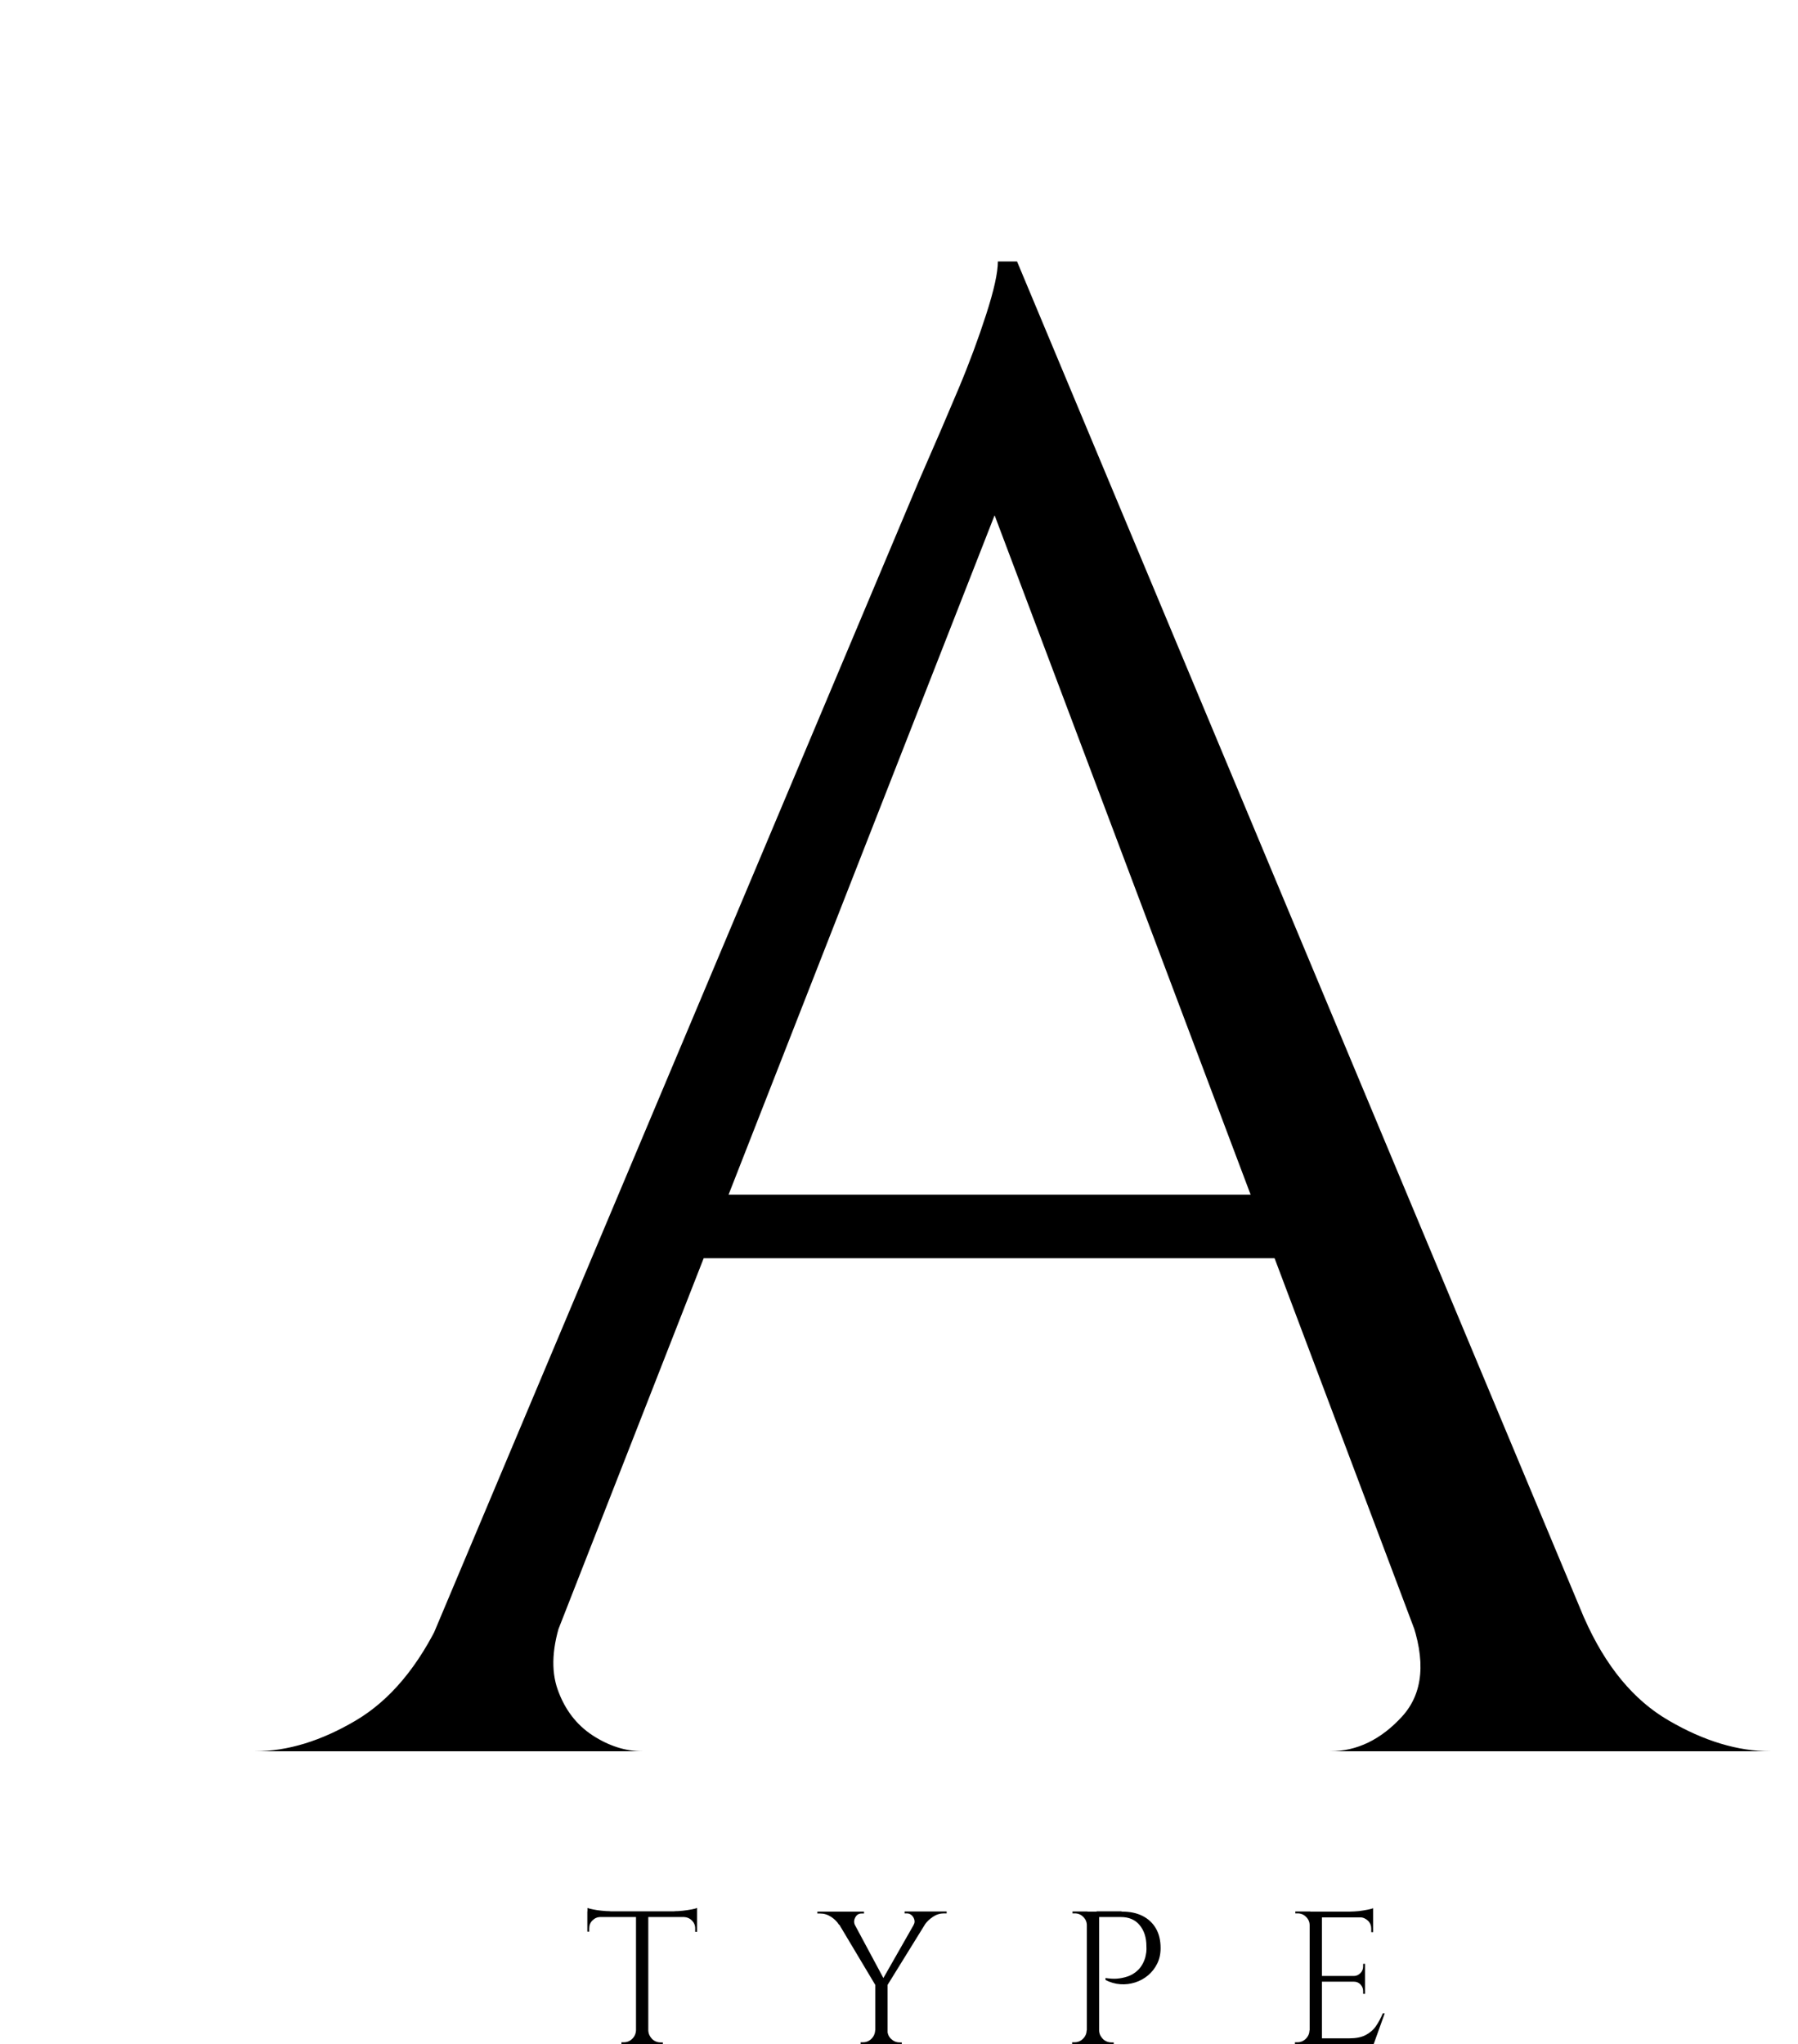 <?xml version="1.0" encoding="UTF-8"?>
<svg id="Layer_2" xmlns="http://www.w3.org/2000/svg" xmlns:xlink="http://www.w3.org/1999/xlink" viewBox="0 0 141.86 161.28">
  <defs>
    <style>
      .cls-1 {
        fill: none;
      }

      .cls-2 {
        clip-path: url(#clippath);
      }
    </style>
    <clipPath id="clippath">
      <rect class="cls-1" width="141.86" height="138.17"/>
    </clipPath>
  </defs>
  <g id="_レイヤー_1" data-name="レイヤー_1">
    <g>
      <g>
        <path d="M46.34,150.53c.1.04.25.08.46.12.2.04.43.08.68.1.25.03.48.04.69.04l-1.82.17v-.43ZM55,150.8v.45h-8.66v-.45h8.66ZM47.37,151.21v.04c-.25,0-.46.1-.63.27-.17.17-.25.38-.25.63v.25h-.15s0-1.2,0-1.2h1.03ZM50.23,160.19v1.09h-1.2v-.15h.19c.26,0,.48-.09.67-.28.18-.18.28-.41.29-.67h.04ZM51.15,150.86v10.42h-.97v-10.42h.97ZM51.11,160.19h.04c.01.26.11.48.29.67.18.18.41.28.67.28h.19v.15h-1.2v-1.09ZM55,150.53v.43l-1.82-.17c.22,0,.45-.01.7-.04.24-.03.47-.06.68-.1s.36-.08.45-.12ZM55,151.21v1.21h-.15v-.27c0-.25-.09-.46-.26-.63-.17-.17-.38-.26-.62-.27v-.04h1.03Z"/>
        <path d="M67.45,151.89l-1.26-.04c-.14-.23-.34-.43-.61-.61-.27-.18-.56-.27-.88-.27h-.21v-.15h3.68v.15h-.19c-.22,0-.39.1-.5.31-.11.2-.12.41-.02.62ZM66.89,150.83l2.93,5.46-.64.52-3.57-5.98h1.29ZM69.08,160.19v1.09h-1.18v-.15h.19c.26,0,.48-.09.67-.28.18-.18.28-.41.29-.67h.03ZM70.03,156.47v4.81h-.97v-4.81h.97ZM72.69,150.83h.91l-3.68,5.95-.54-.16,3.3-5.79ZM69.98,160.19h.04c0,.26.09.48.28.67.19.18.41.28.67.28h.18v.15h-1.18v-1.09ZM72.07,151.89c.09-.14.11-.28.07-.43s-.11-.26-.22-.36c-.11-.09-.23-.14-.37-.14h-.18v-.15h3.32v.15h-.21c-.31,0-.6.09-.87.27-.27.18-.48.38-.64.61l-.9.04Z"/>
        <path d="M85.79,151.91h-.04c0-.26-.09-.48-.28-.67s-.41-.28-.67-.28h-.18v-.15s1.18,0,1.18,0v1.09ZM85.79,160.19v1.09h-1.2v-.15h.19c.26,0,.48-.09.67-.28s.28-.41.29-.67h.04ZM86.72,150.82v10.47h-.97v-10.47h.97ZM88.5,150.82c.64,0,1.19.11,1.64.34.46.23.81.56,1.06.99.25.43.37.95.37,1.55,0,.46-.09.87-.27,1.23-.18.36-.42.67-.72.92s-.64.44-1.02.56c-.38.12-.77.17-1.17.14-.4-.03-.8-.14-1.17-.34v-.15c.34.05.64.07.9.05.26-.02.54-.07.84-.17s.57-.26.82-.5c.25-.24.45-.57.58-1,.03-.11.05-.25.08-.41.02-.16.02-.33.01-.49,0-.69-.19-1.24-.54-1.66-.35-.42-.84-.63-1.48-.63h-1.76l-.15-.45h1.97ZM86.68,160.19h.04c0,.26.11.48.29.67.18.18.41.28.67.28h.19v.15h-1.2v-1.09Z"/>
        <path d="M103.37,151.91h-.04c0-.26-.09-.48-.28-.67s-.41-.28-.67-.28h-.18v-.15s1.18,0,1.18,0v1.09ZM103.37,160.19v1.09h-1.2v-.15h.19c.26,0,.48-.09.67-.28s.28-.41.29-.67h.04ZM104.3,150.82v10.47h-.97v-10.47h.97ZM108.34,150.82v.46h-4.08v-.46h4.08ZM107.7,155.9v.45h-3.44v-.45h3.44ZM108.34,160.82v.46h-4.08v-.46h4.08ZM109.25,158.86l-.87,2.42h-2.48l.54-.46c.53,0,.96-.08,1.29-.25.33-.17.61-.4.82-.7.21-.3.39-.64.55-1.02h.15ZM108.34,150.55v.43l-1.82-.16c.22,0,.45-.02.7-.04.24-.03.47-.07.68-.11.21-.04.36-.08.45-.12ZM107.7,154.94v.99h-.87v-.03c.2,0,.37-.09.51-.23s.21-.32.21-.52v-.21h.15ZM107.7,156.32v.99h-.15v-.22c0-.2-.07-.37-.21-.52s-.31-.22-.51-.22v-.03h.87ZM108.34,151.24v1.2h-.15v-.27c0-.24-.08-.45-.25-.62-.17-.17-.38-.27-.63-.28v-.03h1.03Z"/>
      </g>
      <g class="cls-2">
        <path d="M44.34,127.65c-.78,2.23-.89,4.12-.33,5.68.56,1.56,1.47,2.75,2.75,3.59,1.28.83,2.59,1.25,3.92,1.25h1.5v1.67H18.63v-1.67h1.5c2.56,0,5.2-.81,7.93-2.42,2.73-1.61,4.98-4.31,6.76-8.1h9.52ZM80.24,20.62l1.5,11.69-41.91,107.03h-10.02l42.74-101.52c1.22-2.78,2.25-5.18,3.09-7.18s1.56-3.95,2.17-5.84c.61-1.89.92-3.28.92-4.17h1.5ZM103.78,94.26v5.01h-52.26v-5.01h52.26ZM80.24,20.62l49.42,118.21h-14.19l-38.57-102.35,3.34-15.86ZM111.3,127.65h13.69c1.67,3.79,3.89,6.49,6.68,8.1,2.78,1.62,5.45,2.42,8.01,2.42h1.34v1.67h-37.57v-1.67h1.5c2.11,0,4.01-.92,5.68-2.75,1.67-1.84,1.89-4.42.67-7.76Z"/>
      </g>
    </g>
  </g>
</svg>